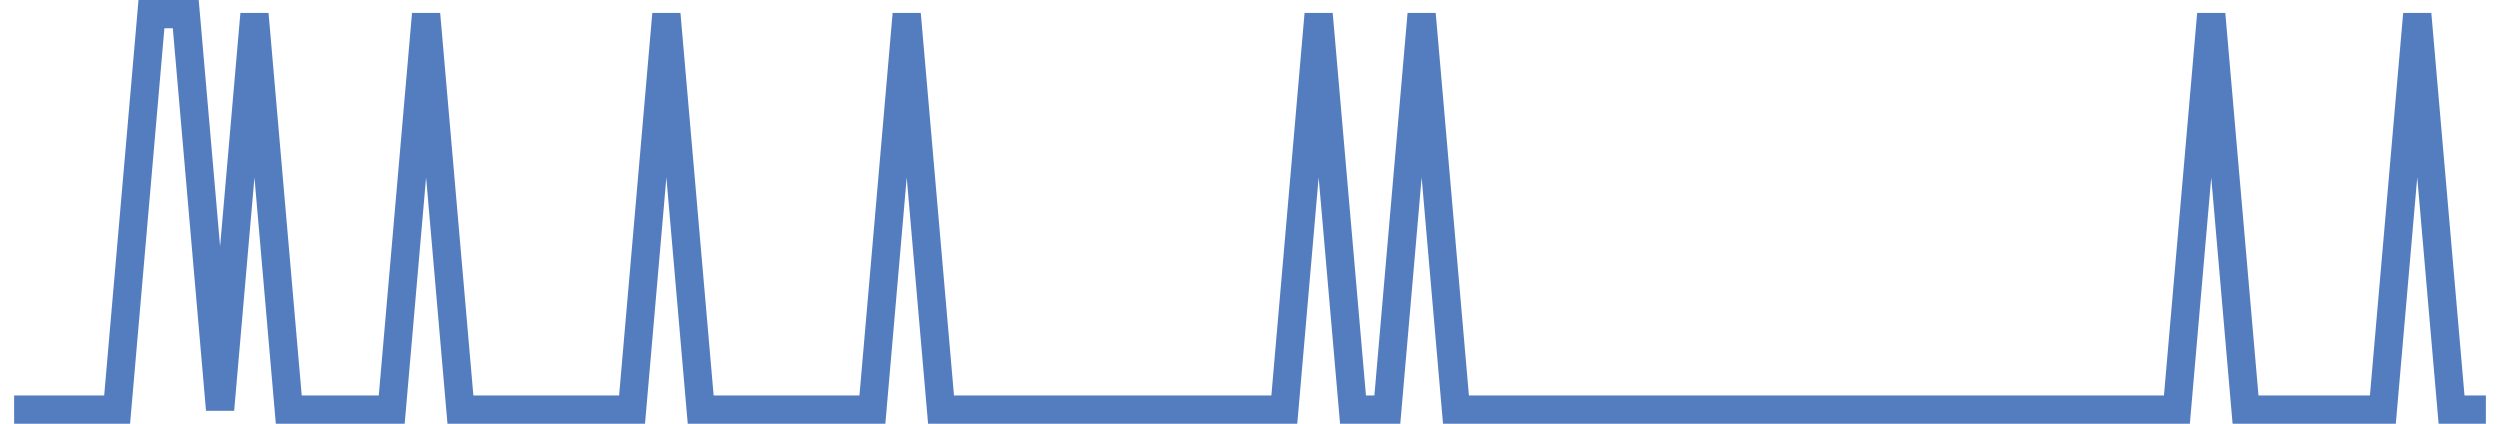 <?xml version="1.0" encoding="UTF-8"?>
<svg xmlns="http://www.w3.org/2000/svg" xmlns:xlink="http://www.w3.org/1999/xlink" width="177pt" height="30pt" viewBox="0 0 177 30" version="1.1">
<g id="surface3219871">
<path style="fill:none;stroke-width:2;stroke-linecap:butt;stroke-linejoin:miter;stroke:rgb(32.941%,49.02%,74.902%);stroke-opacity:1;stroke-miterlimit:10;" d="M 1 29 L 8.293 29 L 10.723 1 L 13.152 1 L 15.582 29 L 18.016 1 L 20.445 29 L 27.734 29 L 30.168 1 L 32.598 29 L 44.75 29 L 47.18 1 L 49.609 29 L 61.766 29 L 64.195 1 L 66.625 29 L 90.93 29 L 93.359 1 L 95.793 29 L 98.223 29 L 100.652 1 L 103.082 29 L 154.125 29 L 156.555 1 L 158.984 29 L 168.707 29 L 171.141 1 L 173.57 29 L 176 29 "/>
</g>
</svg>
